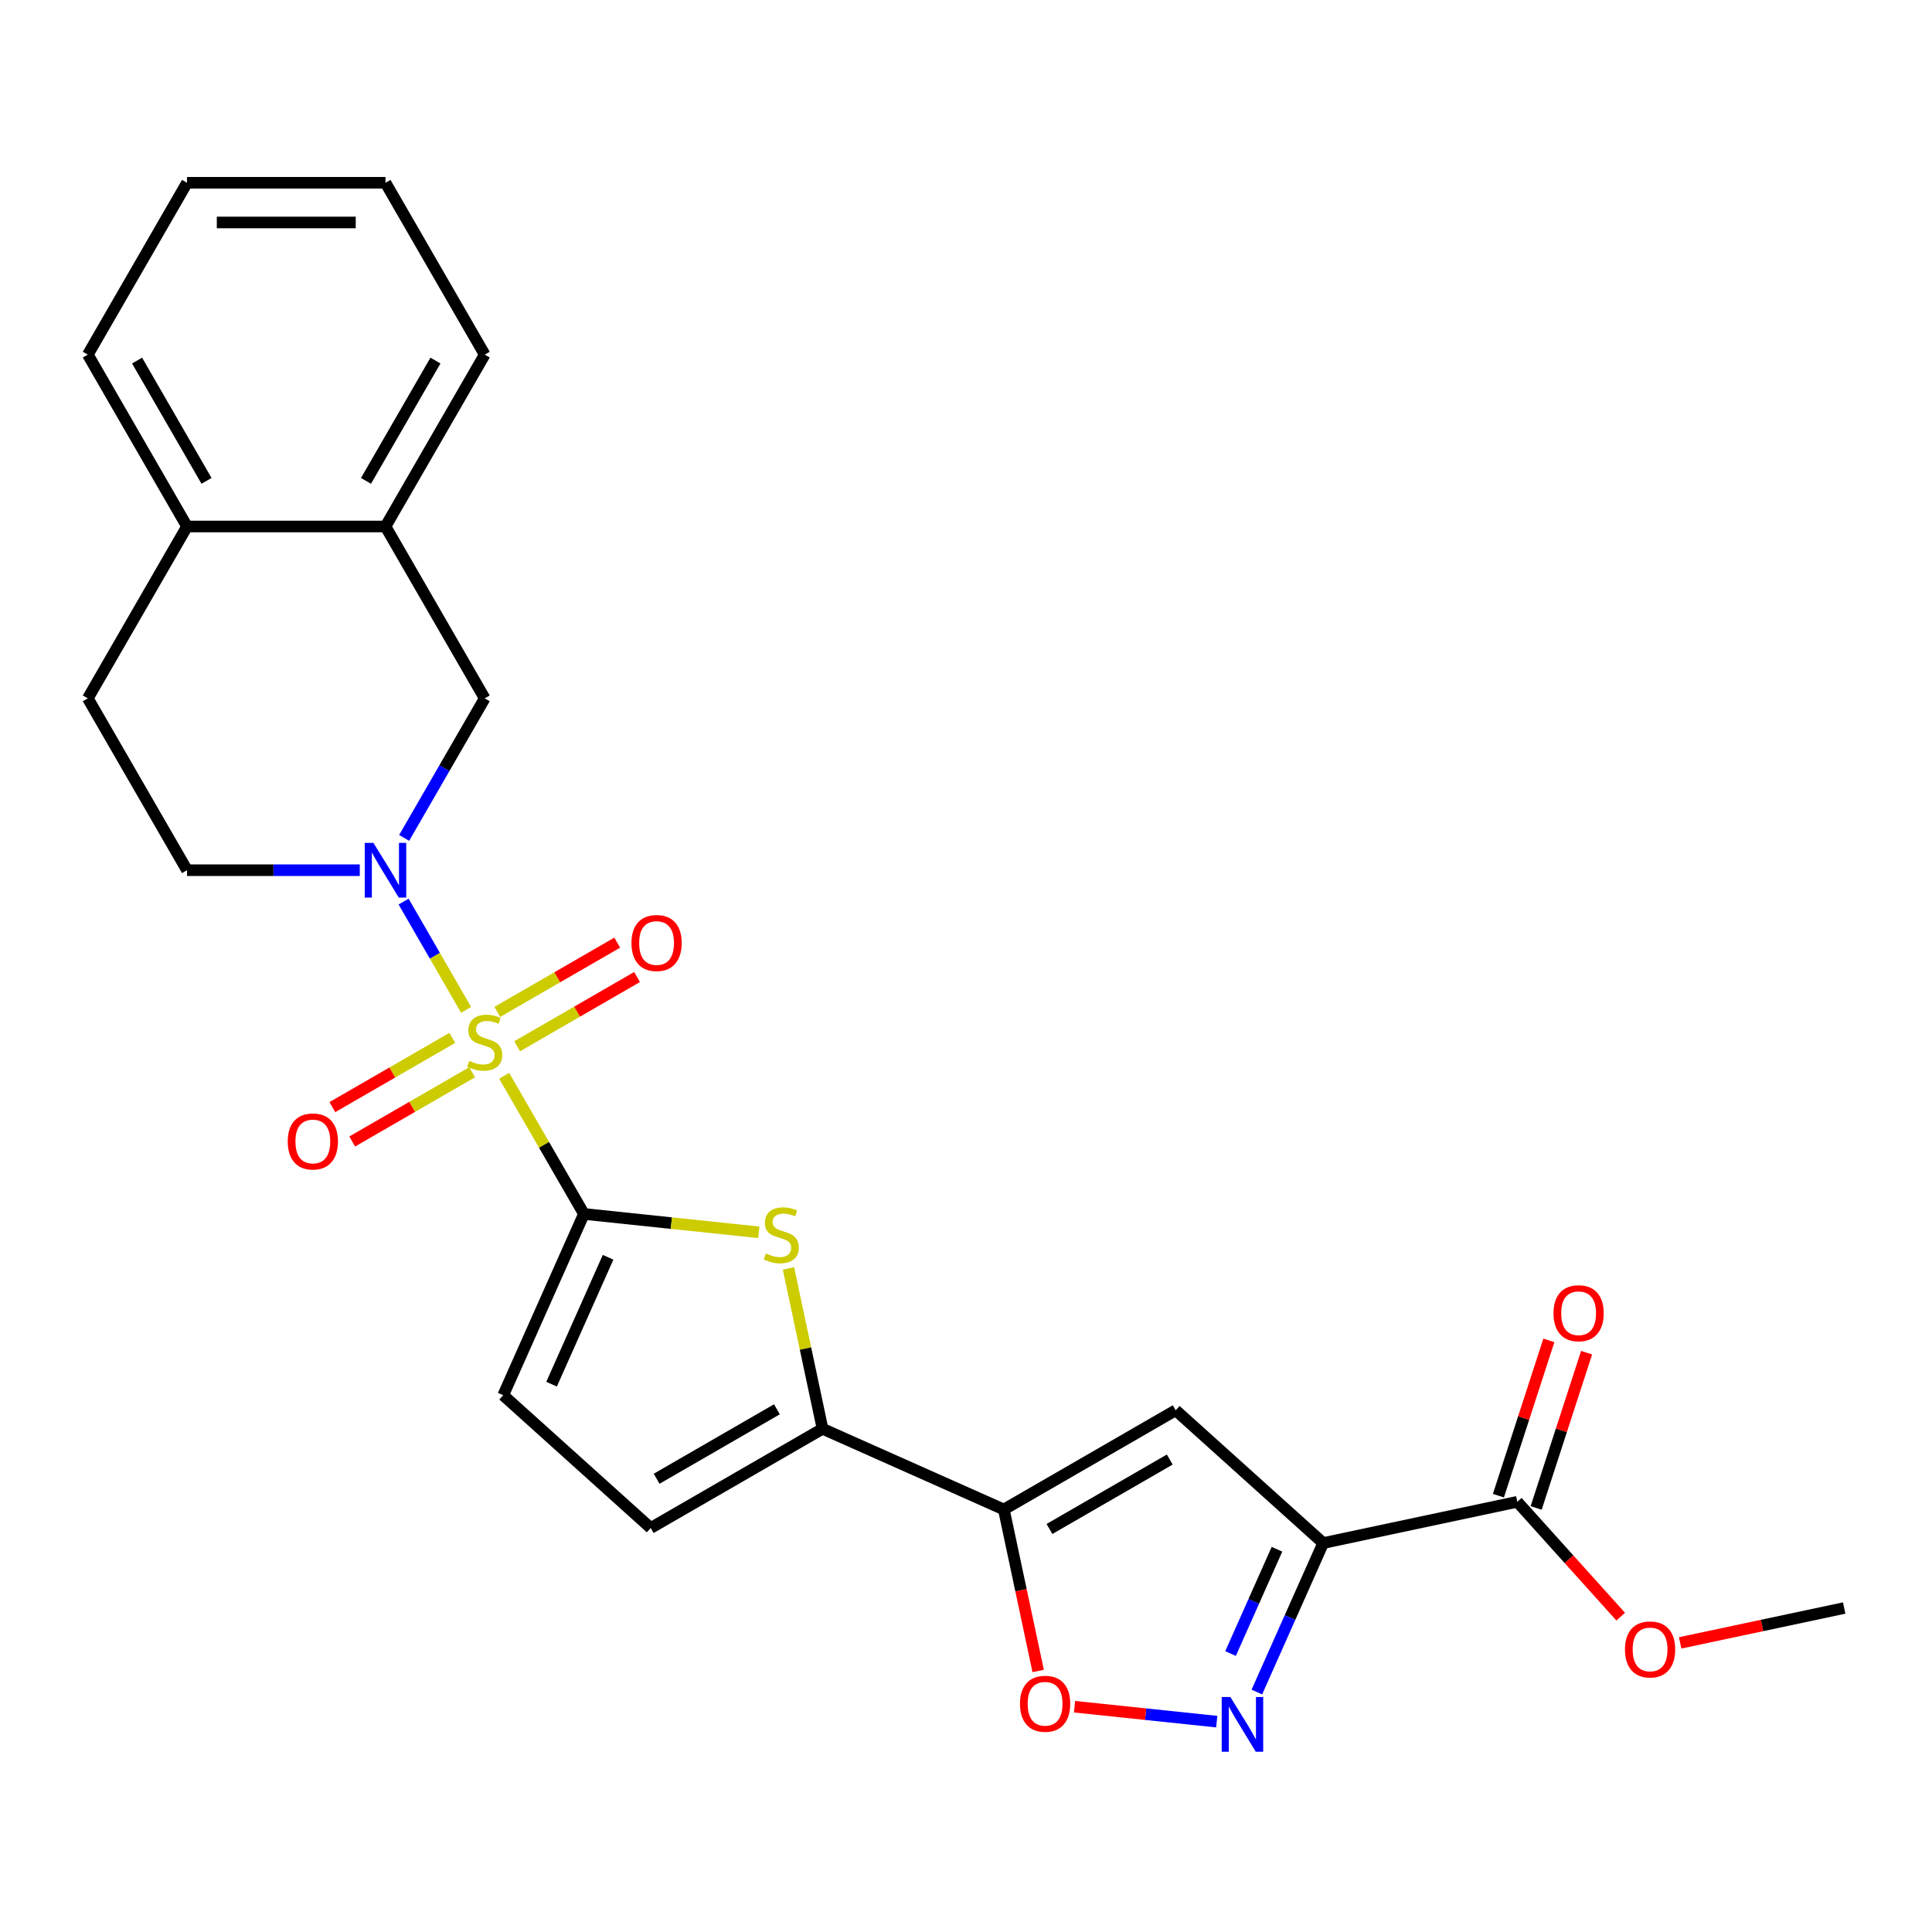 <?xml version='1.0' encoding='iso-8859-1'?>
<svg version='1.1' baseProfile='full'
              xmlns='http://www.w3.org/2000/svg'
                      xmlns:rdkit='http://www.rdkit.org/xml'
                      xmlns:xlink='http://www.w3.org/1999/xlink'
                  xml:space='preserve'
width='1000px' height='1000px' viewBox='0 0 1000 1000'>
<!-- END OF HEADER -->
<rect style='opacity:1.0;fill:#FFFFFF;stroke:none' width='1000' height='1000' x='0' y='0'> </rect>
<path class='bond-0' d='M 260.959,556.823 L 281.601,592.576' style='fill:none;fill-rule:evenodd;stroke:#CCCC00;stroke-width:6px;stroke-linecap:butt;stroke-linejoin:miter;stroke-opacity:1' />
<path class='bond-0' d='M 281.601,592.576 L 302.243,628.33' style='fill:none;fill-rule:evenodd;stroke:#000000;stroke-width:6px;stroke-linecap:butt;stroke-linejoin:miter;stroke-opacity:1' />
<path class='bond-1' d='M 241.251,522.688 L 225.079,494.677' style='fill:none;fill-rule:evenodd;stroke:#CCCC00;stroke-width:6px;stroke-linecap:butt;stroke-linejoin:miter;stroke-opacity:1' />
<path class='bond-1' d='M 225.079,494.677 L 208.907,466.667' style='fill:none;fill-rule:evenodd;stroke:#0000FF;stroke-width:6px;stroke-linecap:butt;stroke-linejoin:miter;stroke-opacity:1' />
<path class='bond-13' d='M 267.669,541.546 L 298.706,523.626' style='fill:none;fill-rule:evenodd;stroke:#CCCC00;stroke-width:6px;stroke-linecap:butt;stroke-linejoin:miter;stroke-opacity:1' />
<path class='bond-13' d='M 298.706,523.626 L 329.744,505.707' style='fill:none;fill-rule:evenodd;stroke:#FF0000;stroke-width:6px;stroke-linecap:butt;stroke-linejoin:miter;stroke-opacity:1' />
<path class='bond-13' d='M 257.398,523.755 L 288.435,505.836' style='fill:none;fill-rule:evenodd;stroke:#CCCC00;stroke-width:6px;stroke-linecap:butt;stroke-linejoin:miter;stroke-opacity:1' />
<path class='bond-13' d='M 288.435,505.836 L 319.472,487.916' style='fill:none;fill-rule:evenodd;stroke:#FF0000;stroke-width:6px;stroke-linecap:butt;stroke-linejoin:miter;stroke-opacity:1' />
<path class='bond-14' d='M 234.102,537.205 L 203.064,555.124' style='fill:none;fill-rule:evenodd;stroke:#CCCC00;stroke-width:6px;stroke-linecap:butt;stroke-linejoin:miter;stroke-opacity:1' />
<path class='bond-14' d='M 203.064,555.124 L 172.027,573.044' style='fill:none;fill-rule:evenodd;stroke:#FF0000;stroke-width:6px;stroke-linecap:butt;stroke-linejoin:miter;stroke-opacity:1' />
<path class='bond-14' d='M 244.373,554.996 L 213.336,572.915' style='fill:none;fill-rule:evenodd;stroke:#CCCC00;stroke-width:6px;stroke-linecap:butt;stroke-linejoin:miter;stroke-opacity:1' />
<path class='bond-14' d='M 213.336,572.915 L 182.299,590.835' style='fill:none;fill-rule:evenodd;stroke:#FF0000;stroke-width:6px;stroke-linecap:butt;stroke-linejoin:miter;stroke-opacity:1' />
<path class='bond-4' d='M 302.243,628.33 L 347.496,633.086' style='fill:none;fill-rule:evenodd;stroke:#000000;stroke-width:6px;stroke-linecap:butt;stroke-linejoin:miter;stroke-opacity:1' />
<path class='bond-4' d='M 347.496,633.086 L 392.748,637.842' style='fill:none;fill-rule:evenodd;stroke:#CCCC00;stroke-width:6px;stroke-linecap:butt;stroke-linejoin:miter;stroke-opacity:1' />
<path class='bond-9' d='M 302.243,628.33 L 260.465,722.165' style='fill:none;fill-rule:evenodd;stroke:#000000;stroke-width:6px;stroke-linecap:butt;stroke-linejoin:miter;stroke-opacity:1' />
<path class='bond-9' d='M 314.744,650.761 L 285.499,716.445' style='fill:none;fill-rule:evenodd;stroke:#000000;stroke-width:6px;stroke-linecap:butt;stroke-linejoin:miter;stroke-opacity:1' />
<path class='bond-12' d='M 209.186,433.693 L 230.036,397.58' style='fill:none;fill-rule:evenodd;stroke:#0000FF;stroke-width:6px;stroke-linecap:butt;stroke-linejoin:miter;stroke-opacity:1' />
<path class='bond-12' d='M 230.036,397.58 L 250.885,361.467' style='fill:none;fill-rule:evenodd;stroke:#000000;stroke-width:6px;stroke-linecap:butt;stroke-linejoin:miter;stroke-opacity:1' />
<path class='bond-16' d='M 186.22,450.421 L 141.516,450.421' style='fill:none;fill-rule:evenodd;stroke:#0000FF;stroke-width:6px;stroke-linecap:butt;stroke-linejoin:miter;stroke-opacity:1' />
<path class='bond-16' d='M 141.516,450.421 L 96.812,450.421' style='fill:none;fill-rule:evenodd;stroke:#000000;stroke-width:6px;stroke-linecap:butt;stroke-linejoin:miter;stroke-opacity:1' />
<path class='bond-2' d='M 684.874,798.688 L 608.541,729.958' style='fill:none;fill-rule:evenodd;stroke:#000000;stroke-width:6px;stroke-linecap:butt;stroke-linejoin:miter;stroke-opacity:1' />
<path class='bond-10' d='M 684.874,798.688 L 785.345,777.332' style='fill:none;fill-rule:evenodd;stroke:#000000;stroke-width:6px;stroke-linecap:butt;stroke-linejoin:miter;stroke-opacity:1' />
<path class='bond-29' d='M 684.874,798.688 L 667.708,837.241' style='fill:none;fill-rule:evenodd;stroke:#000000;stroke-width:6px;stroke-linecap:butt;stroke-linejoin:miter;stroke-opacity:1' />
<path class='bond-29' d='M 667.708,837.241 L 650.543,875.795' style='fill:none;fill-rule:evenodd;stroke:#0000FF;stroke-width:6px;stroke-linecap:butt;stroke-linejoin:miter;stroke-opacity:1' />
<path class='bond-29' d='M 660.957,801.898 L 648.941,828.886' style='fill:none;fill-rule:evenodd;stroke:#000000;stroke-width:6px;stroke-linecap:butt;stroke-linejoin:miter;stroke-opacity:1' />
<path class='bond-29' d='M 648.941,828.886 L 636.926,855.873' style='fill:none;fill-rule:evenodd;stroke:#0000FF;stroke-width:6px;stroke-linecap:butt;stroke-linejoin:miter;stroke-opacity:1' />
<path class='bond-3' d='M 519.587,781.315 L 425.752,739.537' style='fill:none;fill-rule:evenodd;stroke:#000000;stroke-width:6px;stroke-linecap:butt;stroke-linejoin:miter;stroke-opacity:1' />
<path class='bond-5' d='M 519.587,781.315 L 608.541,729.958' style='fill:none;fill-rule:evenodd;stroke:#000000;stroke-width:6px;stroke-linecap:butt;stroke-linejoin:miter;stroke-opacity:1' />
<path class='bond-5' d='M 543.202,791.402 L 605.47,755.452' style='fill:none;fill-rule:evenodd;stroke:#000000;stroke-width:6px;stroke-linecap:butt;stroke-linejoin:miter;stroke-opacity:1' />
<path class='bond-8' d='M 519.587,781.315 L 528.47,823.107' style='fill:none;fill-rule:evenodd;stroke:#000000;stroke-width:6px;stroke-linecap:butt;stroke-linejoin:miter;stroke-opacity:1' />
<path class='bond-8' d='M 528.47,823.107 L 537.353,864.898' style='fill:none;fill-rule:evenodd;stroke:#FF0000;stroke-width:6px;stroke-linecap:butt;stroke-linejoin:miter;stroke-opacity:1' />
<path class='bond-7' d='M 408.105,656.514 L 416.928,698.026' style='fill:none;fill-rule:evenodd;stroke:#CCCC00;stroke-width:6px;stroke-linecap:butt;stroke-linejoin:miter;stroke-opacity:1' />
<path class='bond-7' d='M 416.928,698.026 L 425.752,739.537' style='fill:none;fill-rule:evenodd;stroke:#000000;stroke-width:6px;stroke-linecap:butt;stroke-linejoin:miter;stroke-opacity:1' />
<path class='bond-6' d='M 629.788,891.124 L 592.982,887.256' style='fill:none;fill-rule:evenodd;stroke:#0000FF;stroke-width:6px;stroke-linecap:butt;stroke-linejoin:miter;stroke-opacity:1' />
<path class='bond-6' d='M 592.982,887.256 L 556.176,883.387' style='fill:none;fill-rule:evenodd;stroke:#FF0000;stroke-width:6px;stroke-linecap:butt;stroke-linejoin:miter;stroke-opacity:1' />
<path class='bond-26' d='M 425.752,739.537 L 336.798,790.895' style='fill:none;fill-rule:evenodd;stroke:#000000;stroke-width:6px;stroke-linecap:butt;stroke-linejoin:miter;stroke-opacity:1' />
<path class='bond-26' d='M 402.137,729.45 L 339.869,765.4' style='fill:none;fill-rule:evenodd;stroke:#000000;stroke-width:6px;stroke-linecap:butt;stroke-linejoin:miter;stroke-opacity:1' />
<path class='bond-11' d='M 260.465,722.165 L 336.798,790.895' style='fill:none;fill-rule:evenodd;stroke:#000000;stroke-width:6px;stroke-linecap:butt;stroke-linejoin:miter;stroke-opacity:1' />
<path class='bond-18' d='M 795.113,780.506 L 808.169,740.326' style='fill:none;fill-rule:evenodd;stroke:#000000;stroke-width:6px;stroke-linecap:butt;stroke-linejoin:miter;stroke-opacity:1' />
<path class='bond-18' d='M 808.169,740.326 L 821.224,700.146' style='fill:none;fill-rule:evenodd;stroke:#FF0000;stroke-width:6px;stroke-linecap:butt;stroke-linejoin:miter;stroke-opacity:1' />
<path class='bond-18' d='M 775.576,774.158 L 788.631,733.978' style='fill:none;fill-rule:evenodd;stroke:#000000;stroke-width:6px;stroke-linecap:butt;stroke-linejoin:miter;stroke-opacity:1' />
<path class='bond-18' d='M 788.631,733.978 L 801.686,693.797' style='fill:none;fill-rule:evenodd;stroke:#FF0000;stroke-width:6px;stroke-linecap:butt;stroke-linejoin:miter;stroke-opacity:1' />
<path class='bond-20' d='M 785.345,777.332 L 812.107,807.054' style='fill:none;fill-rule:evenodd;stroke:#000000;stroke-width:6px;stroke-linecap:butt;stroke-linejoin:miter;stroke-opacity:1' />
<path class='bond-20' d='M 812.107,807.054 L 838.869,836.776' style='fill:none;fill-rule:evenodd;stroke:#FF0000;stroke-width:6px;stroke-linecap:butt;stroke-linejoin:miter;stroke-opacity:1' />
<path class='bond-15' d='M 250.885,361.467 L 199.528,272.513' style='fill:none;fill-rule:evenodd;stroke:#000000;stroke-width:6px;stroke-linecap:butt;stroke-linejoin:miter;stroke-opacity:1' />
<path class='bond-21' d='M 199.528,272.513 L 250.885,183.559' style='fill:none;fill-rule:evenodd;stroke:#000000;stroke-width:6px;stroke-linecap:butt;stroke-linejoin:miter;stroke-opacity:1' />
<path class='bond-21' d='M 189.441,248.898 L 225.391,186.63' style='fill:none;fill-rule:evenodd;stroke:#000000;stroke-width:6px;stroke-linecap:butt;stroke-linejoin:miter;stroke-opacity:1' />
<path class='bond-27' d='M 199.528,272.513 L 96.812,272.513' style='fill:none;fill-rule:evenodd;stroke:#000000;stroke-width:6px;stroke-linecap:butt;stroke-linejoin:miter;stroke-opacity:1' />
<path class='bond-19' d='M 96.812,450.421 L 45.455,361.467' style='fill:none;fill-rule:evenodd;stroke:#000000;stroke-width:6px;stroke-linecap:butt;stroke-linejoin:miter;stroke-opacity:1' />
<path class='bond-17' d='M 96.812,272.513 L 45.455,361.467' style='fill:none;fill-rule:evenodd;stroke:#000000;stroke-width:6px;stroke-linecap:butt;stroke-linejoin:miter;stroke-opacity:1' />
<path class='bond-22' d='M 96.812,272.513 L 45.455,183.559' style='fill:none;fill-rule:evenodd;stroke:#000000;stroke-width:6px;stroke-linecap:butt;stroke-linejoin:miter;stroke-opacity:1' />
<path class='bond-22' d='M 106.899,248.898 L 70.949,186.63' style='fill:none;fill-rule:evenodd;stroke:#000000;stroke-width:6px;stroke-linecap:butt;stroke-linejoin:miter;stroke-opacity:1' />
<path class='bond-23' d='M 869.642,850.355 L 912.094,841.332' style='fill:none;fill-rule:evenodd;stroke:#FF0000;stroke-width:6px;stroke-linecap:butt;stroke-linejoin:miter;stroke-opacity:1' />
<path class='bond-23' d='M 912.094,841.332 L 954.545,832.309' style='fill:none;fill-rule:evenodd;stroke:#000000;stroke-width:6px;stroke-linecap:butt;stroke-linejoin:miter;stroke-opacity:1' />
<path class='bond-24' d='M 250.885,183.559 L 199.528,94.604' style='fill:none;fill-rule:evenodd;stroke:#000000;stroke-width:6px;stroke-linecap:butt;stroke-linejoin:miter;stroke-opacity:1' />
<path class='bond-25' d='M 45.455,183.559 L 96.812,94.604' style='fill:none;fill-rule:evenodd;stroke:#000000;stroke-width:6px;stroke-linecap:butt;stroke-linejoin:miter;stroke-opacity:1' />
<path class='bond-28' d='M 199.528,94.604 L 96.812,94.604' style='fill:none;fill-rule:evenodd;stroke:#000000;stroke-width:6px;stroke-linecap:butt;stroke-linejoin:miter;stroke-opacity:1' />
<path class='bond-28' d='M 184.12,115.147 L 112.22,115.147' style='fill:none;fill-rule:evenodd;stroke:#000000;stroke-width:6px;stroke-linecap:butt;stroke-linejoin:miter;stroke-opacity:1' />
<path  class='atom-0' d='M 242.885 549.095
Q 243.205 549.215, 244.525 549.775
Q 245.845 550.335, 247.285 550.695
Q 248.765 551.015, 250.205 551.015
Q 252.885 551.015, 254.445 549.735
Q 256.005 548.415, 256.005 546.135
Q 256.005 544.575, 255.205 543.615
Q 254.445 542.655, 253.245 542.135
Q 252.045 541.615, 250.045 541.015
Q 247.525 540.255, 246.005 539.535
Q 244.525 538.815, 243.445 537.295
Q 242.405 535.775, 242.405 533.215
Q 242.405 529.655, 244.805 527.455
Q 247.245 525.255, 252.045 525.255
Q 255.325 525.255, 259.045 526.815
L 258.125 529.895
Q 254.725 528.495, 252.165 528.495
Q 249.405 528.495, 247.885 529.655
Q 246.365 530.775, 246.405 532.735
Q 246.405 534.255, 247.165 535.175
Q 247.965 536.095, 249.085 536.615
Q 250.245 537.135, 252.165 537.735
Q 254.725 538.535, 256.245 539.335
Q 257.765 540.135, 258.845 541.775
Q 259.965 543.375, 259.965 546.135
Q 259.965 550.055, 257.325 552.175
Q 254.725 554.255, 250.365 554.255
Q 247.845 554.255, 245.925 553.695
Q 244.045 553.175, 241.805 552.255
L 242.885 549.095
' fill='#CCCC00'/>
<path  class='atom-2' d='M 193.268 436.261
L 202.548 451.261
Q 203.468 452.741, 204.948 455.421
Q 206.428 458.101, 206.508 458.261
L 206.508 436.261
L 210.268 436.261
L 210.268 464.581
L 206.388 464.581
L 196.428 448.181
Q 195.268 446.261, 194.028 444.061
Q 192.828 441.861, 192.468 441.181
L 192.468 464.581
L 188.788 464.581
L 188.788 436.261
L 193.268 436.261
' fill='#0000FF'/>
<path  class='atom-5' d='M 396.396 648.786
Q 396.716 648.906, 398.036 649.466
Q 399.356 650.026, 400.796 650.386
Q 402.276 650.706, 403.716 650.706
Q 406.396 650.706, 407.956 649.426
Q 409.516 648.106, 409.516 645.826
Q 409.516 644.266, 408.716 643.306
Q 407.956 642.346, 406.756 641.826
Q 405.556 641.306, 403.556 640.706
Q 401.036 639.946, 399.516 639.226
Q 398.036 638.506, 396.956 636.986
Q 395.916 635.466, 395.916 632.906
Q 395.916 629.346, 398.316 627.146
Q 400.756 624.946, 405.556 624.946
Q 408.836 624.946, 412.556 626.506
L 411.636 629.586
Q 408.236 628.186, 405.676 628.186
Q 402.916 628.186, 401.396 629.346
Q 399.876 630.466, 399.916 632.426
Q 399.916 633.946, 400.676 634.866
Q 401.476 635.786, 402.596 636.306
Q 403.756 636.826, 405.676 637.426
Q 408.236 638.226, 409.756 639.026
Q 411.276 639.826, 412.356 641.466
Q 413.476 643.066, 413.476 645.826
Q 413.476 649.746, 410.836 651.866
Q 408.236 653.946, 403.876 653.946
Q 401.356 653.946, 399.436 653.386
Q 397.556 652.866, 395.316 651.946
L 396.396 648.786
' fill='#CCCC00'/>
<path  class='atom-7' d='M 636.835 878.363
L 646.115 893.363
Q 647.035 894.843, 648.515 897.523
Q 649.995 900.203, 650.075 900.363
L 650.075 878.363
L 653.835 878.363
L 653.835 906.683
L 649.955 906.683
L 639.995 890.283
Q 638.835 888.363, 637.595 886.163
Q 636.395 883.963, 636.035 883.283
L 636.035 906.683
L 632.355 906.683
L 632.355 878.363
L 636.835 878.363
' fill='#0000FF'/>
<path  class='atom-9' d='M 527.943 881.866
Q 527.943 875.066, 531.303 871.266
Q 534.663 867.466, 540.943 867.466
Q 547.223 867.466, 550.583 871.266
Q 553.943 875.066, 553.943 881.866
Q 553.943 888.746, 550.543 892.666
Q 547.143 896.546, 540.943 896.546
Q 534.703 896.546, 531.303 892.666
Q 527.943 888.786, 527.943 881.866
M 540.943 893.346
Q 545.263 893.346, 547.583 890.466
Q 549.943 887.546, 549.943 881.866
Q 549.943 876.306, 547.583 873.506
Q 545.263 870.666, 540.943 870.666
Q 536.623 870.666, 534.263 873.466
Q 531.943 876.266, 531.943 881.866
Q 531.943 887.586, 534.263 890.466
Q 536.623 893.346, 540.943 893.346
' fill='#FF0000'/>
<path  class='atom-14' d='M 326.84 488.098
Q 326.84 481.298, 330.2 477.498
Q 333.56 473.698, 339.84 473.698
Q 346.12 473.698, 349.48 477.498
Q 352.84 481.298, 352.84 488.098
Q 352.84 494.978, 349.44 498.898
Q 346.04 502.778, 339.84 502.778
Q 333.6 502.778, 330.2 498.898
Q 326.84 495.018, 326.84 488.098
M 339.84 499.578
Q 344.16 499.578, 346.48 496.698
Q 348.84 493.778, 348.84 488.098
Q 348.84 482.538, 346.48 479.738
Q 344.16 476.898, 339.84 476.898
Q 335.52 476.898, 333.16 479.698
Q 330.84 482.498, 330.84 488.098
Q 330.84 493.818, 333.16 496.698
Q 335.52 499.578, 339.84 499.578
' fill='#FF0000'/>
<path  class='atom-15' d='M 148.931 590.813
Q 148.931 584.013, 152.291 580.213
Q 155.651 576.413, 161.931 576.413
Q 168.211 576.413, 171.571 580.213
Q 174.931 584.013, 174.931 590.813
Q 174.931 597.693, 171.531 601.613
Q 168.131 605.493, 161.931 605.493
Q 155.691 605.493, 152.291 601.613
Q 148.931 597.733, 148.931 590.813
M 161.931 602.293
Q 166.251 602.293, 168.571 599.413
Q 170.931 596.493, 170.931 590.813
Q 170.931 585.253, 168.571 582.453
Q 166.251 579.613, 161.931 579.613
Q 157.611 579.613, 155.251 582.413
Q 152.931 585.213, 152.931 590.813
Q 152.931 596.533, 155.251 599.413
Q 157.611 602.293, 161.931 602.293
' fill='#FF0000'/>
<path  class='atom-19' d='M 804.085 679.724
Q 804.085 672.924, 807.445 669.124
Q 810.805 665.324, 817.085 665.324
Q 823.365 665.324, 826.725 669.124
Q 830.085 672.924, 830.085 679.724
Q 830.085 686.604, 826.685 690.524
Q 823.285 694.404, 817.085 694.404
Q 810.845 694.404, 807.445 690.524
Q 804.085 686.644, 804.085 679.724
M 817.085 691.204
Q 821.405 691.204, 823.725 688.324
Q 826.085 685.404, 826.085 679.724
Q 826.085 674.164, 823.725 671.364
Q 821.405 668.524, 817.085 668.524
Q 812.765 668.524, 810.405 671.324
Q 808.085 674.124, 808.085 679.724
Q 808.085 685.444, 810.405 688.324
Q 812.765 691.204, 817.085 691.204
' fill='#FF0000'/>
<path  class='atom-21' d='M 841.075 853.744
Q 841.075 846.944, 844.435 843.144
Q 847.795 839.344, 854.075 839.344
Q 860.355 839.344, 863.715 843.144
Q 867.075 846.944, 867.075 853.744
Q 867.075 860.624, 863.675 864.544
Q 860.275 868.424, 854.075 868.424
Q 847.835 868.424, 844.435 864.544
Q 841.075 860.664, 841.075 853.744
M 854.075 865.224
Q 858.395 865.224, 860.715 862.344
Q 863.075 859.424, 863.075 853.744
Q 863.075 848.184, 860.715 845.384
Q 858.395 842.544, 854.075 842.544
Q 849.755 842.544, 847.395 845.344
Q 845.075 848.144, 845.075 853.744
Q 845.075 859.464, 847.395 862.344
Q 849.755 865.224, 854.075 865.224
' fill='#FF0000'/>
</svg>
